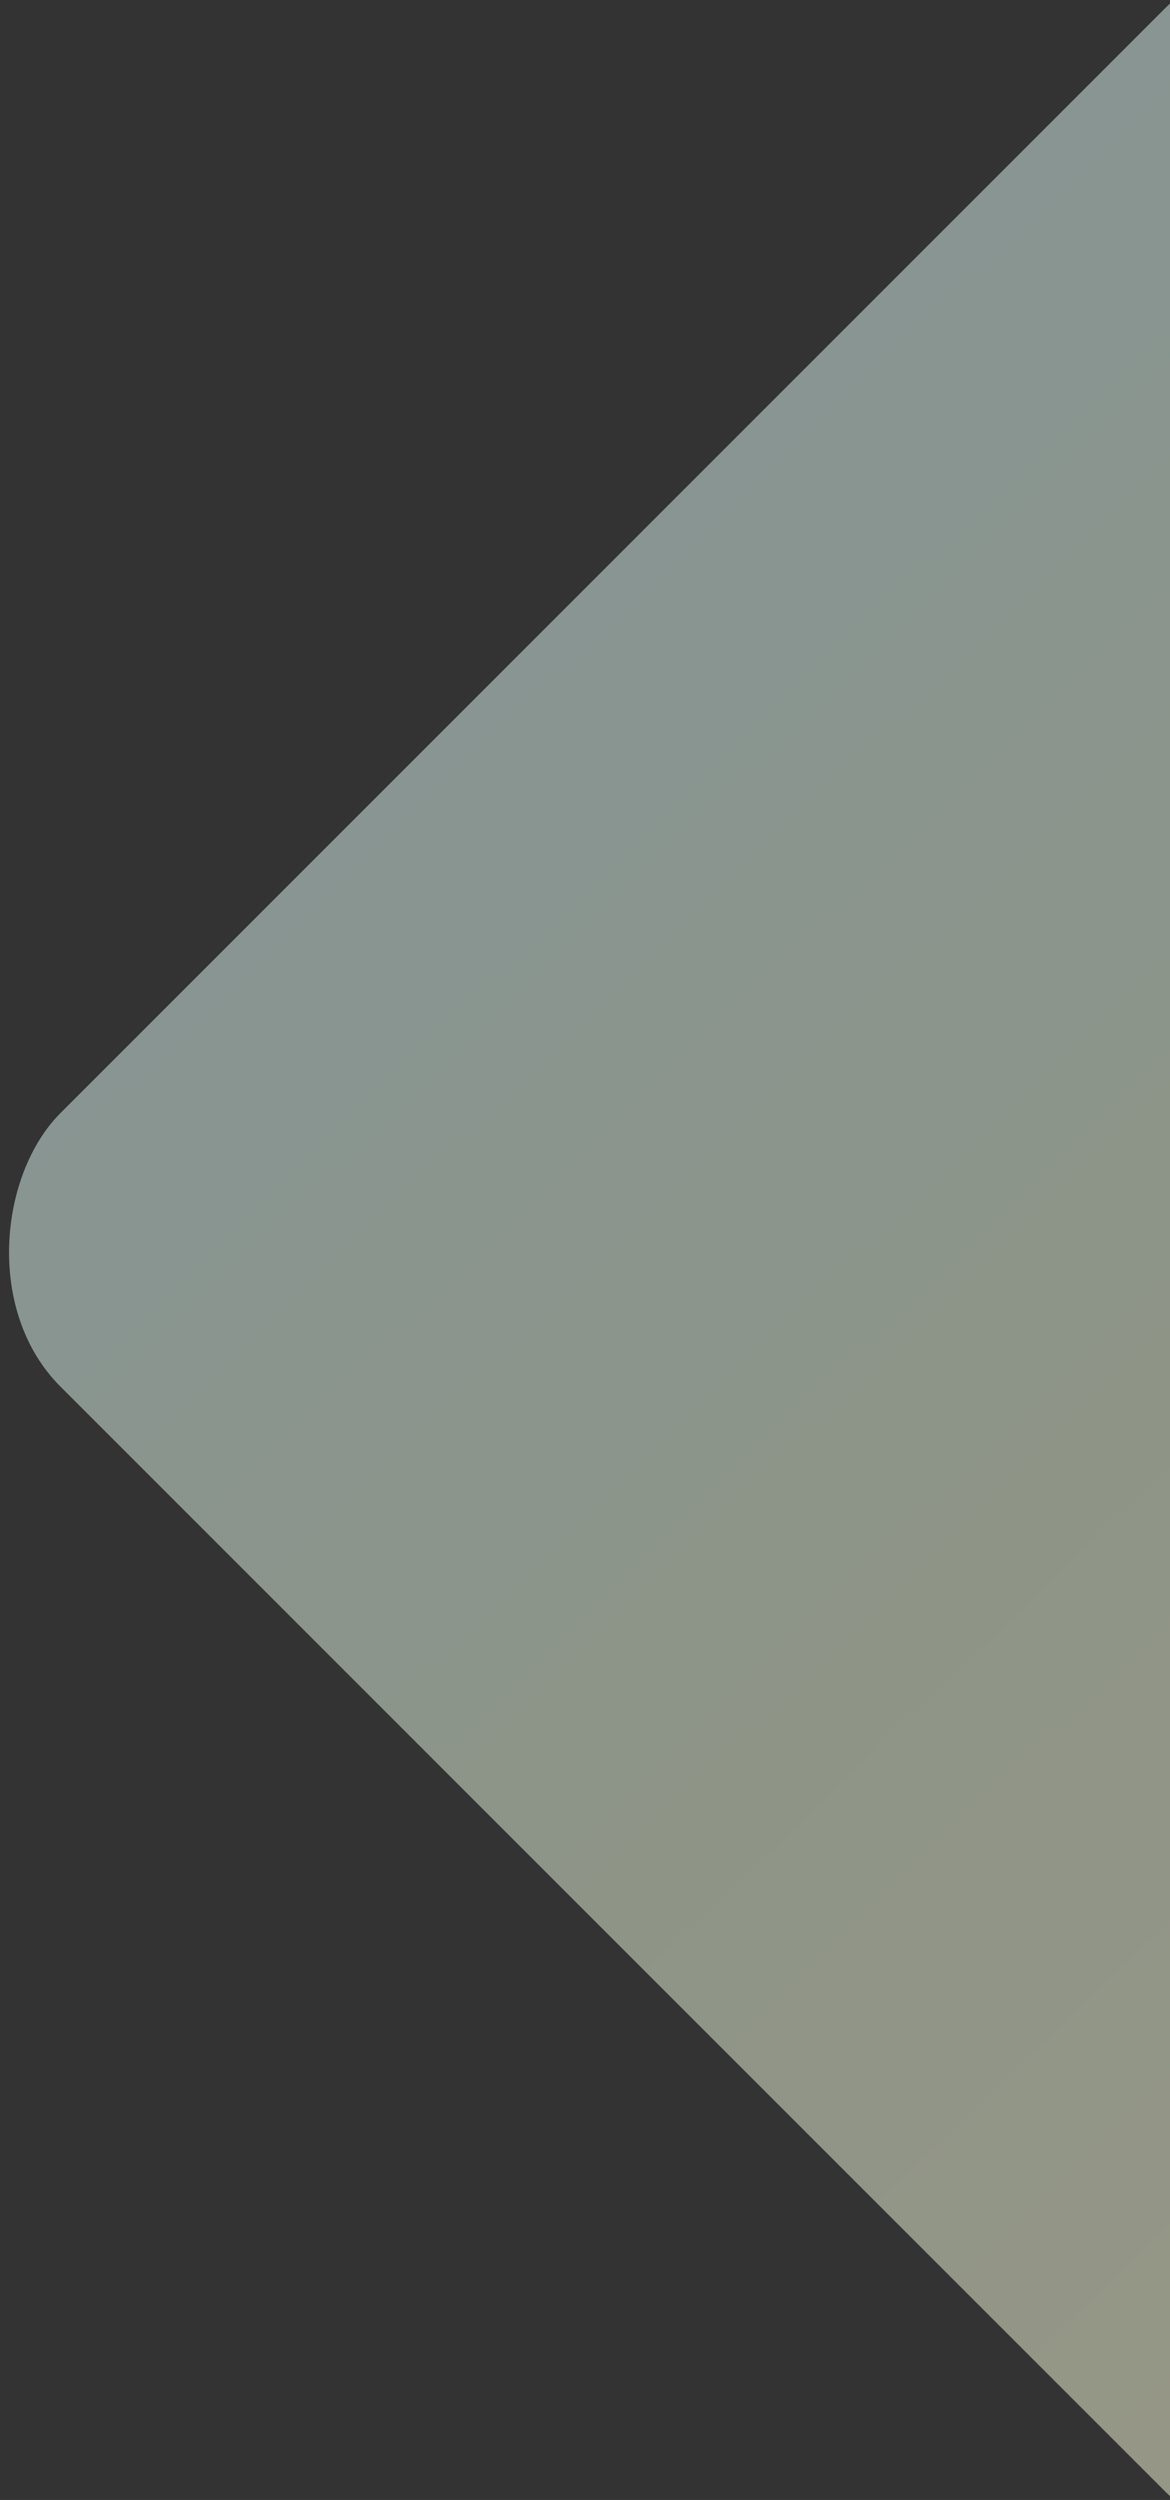 <svg xmlns="http://www.w3.org/2000/svg" xmlns:xlink="http://www.w3.org/1999/xlink" width="484" height="1034" viewBox="0 0 484 1034"><rect x="0" y="0" width="484" height="1034" fill="#333333" stroke="none"/><defs><clipPath id="a"><rect width="484" height="1034" transform="translate(956 309)" fill="#fff"/></clipPath><linearGradient id="b" y1="0.544" x2="0.999" y2="0.563" gradientUnits="objectBoundingBox"><stop offset="0" stop-color="#def7f2"/><stop offset="0.502" stop-color="#eaf7dc"/><stop offset="1" stop-color="#fcfcda"/></linearGradient></defs><g transform="translate(-956 -309)" clip-path="url(#a)"><rect width="805.999" height="805.999" rx="80" transform="translate(1494.372 256.021) rotate(45)" opacity="0.5" fill="url(#b)"/></g></svg>